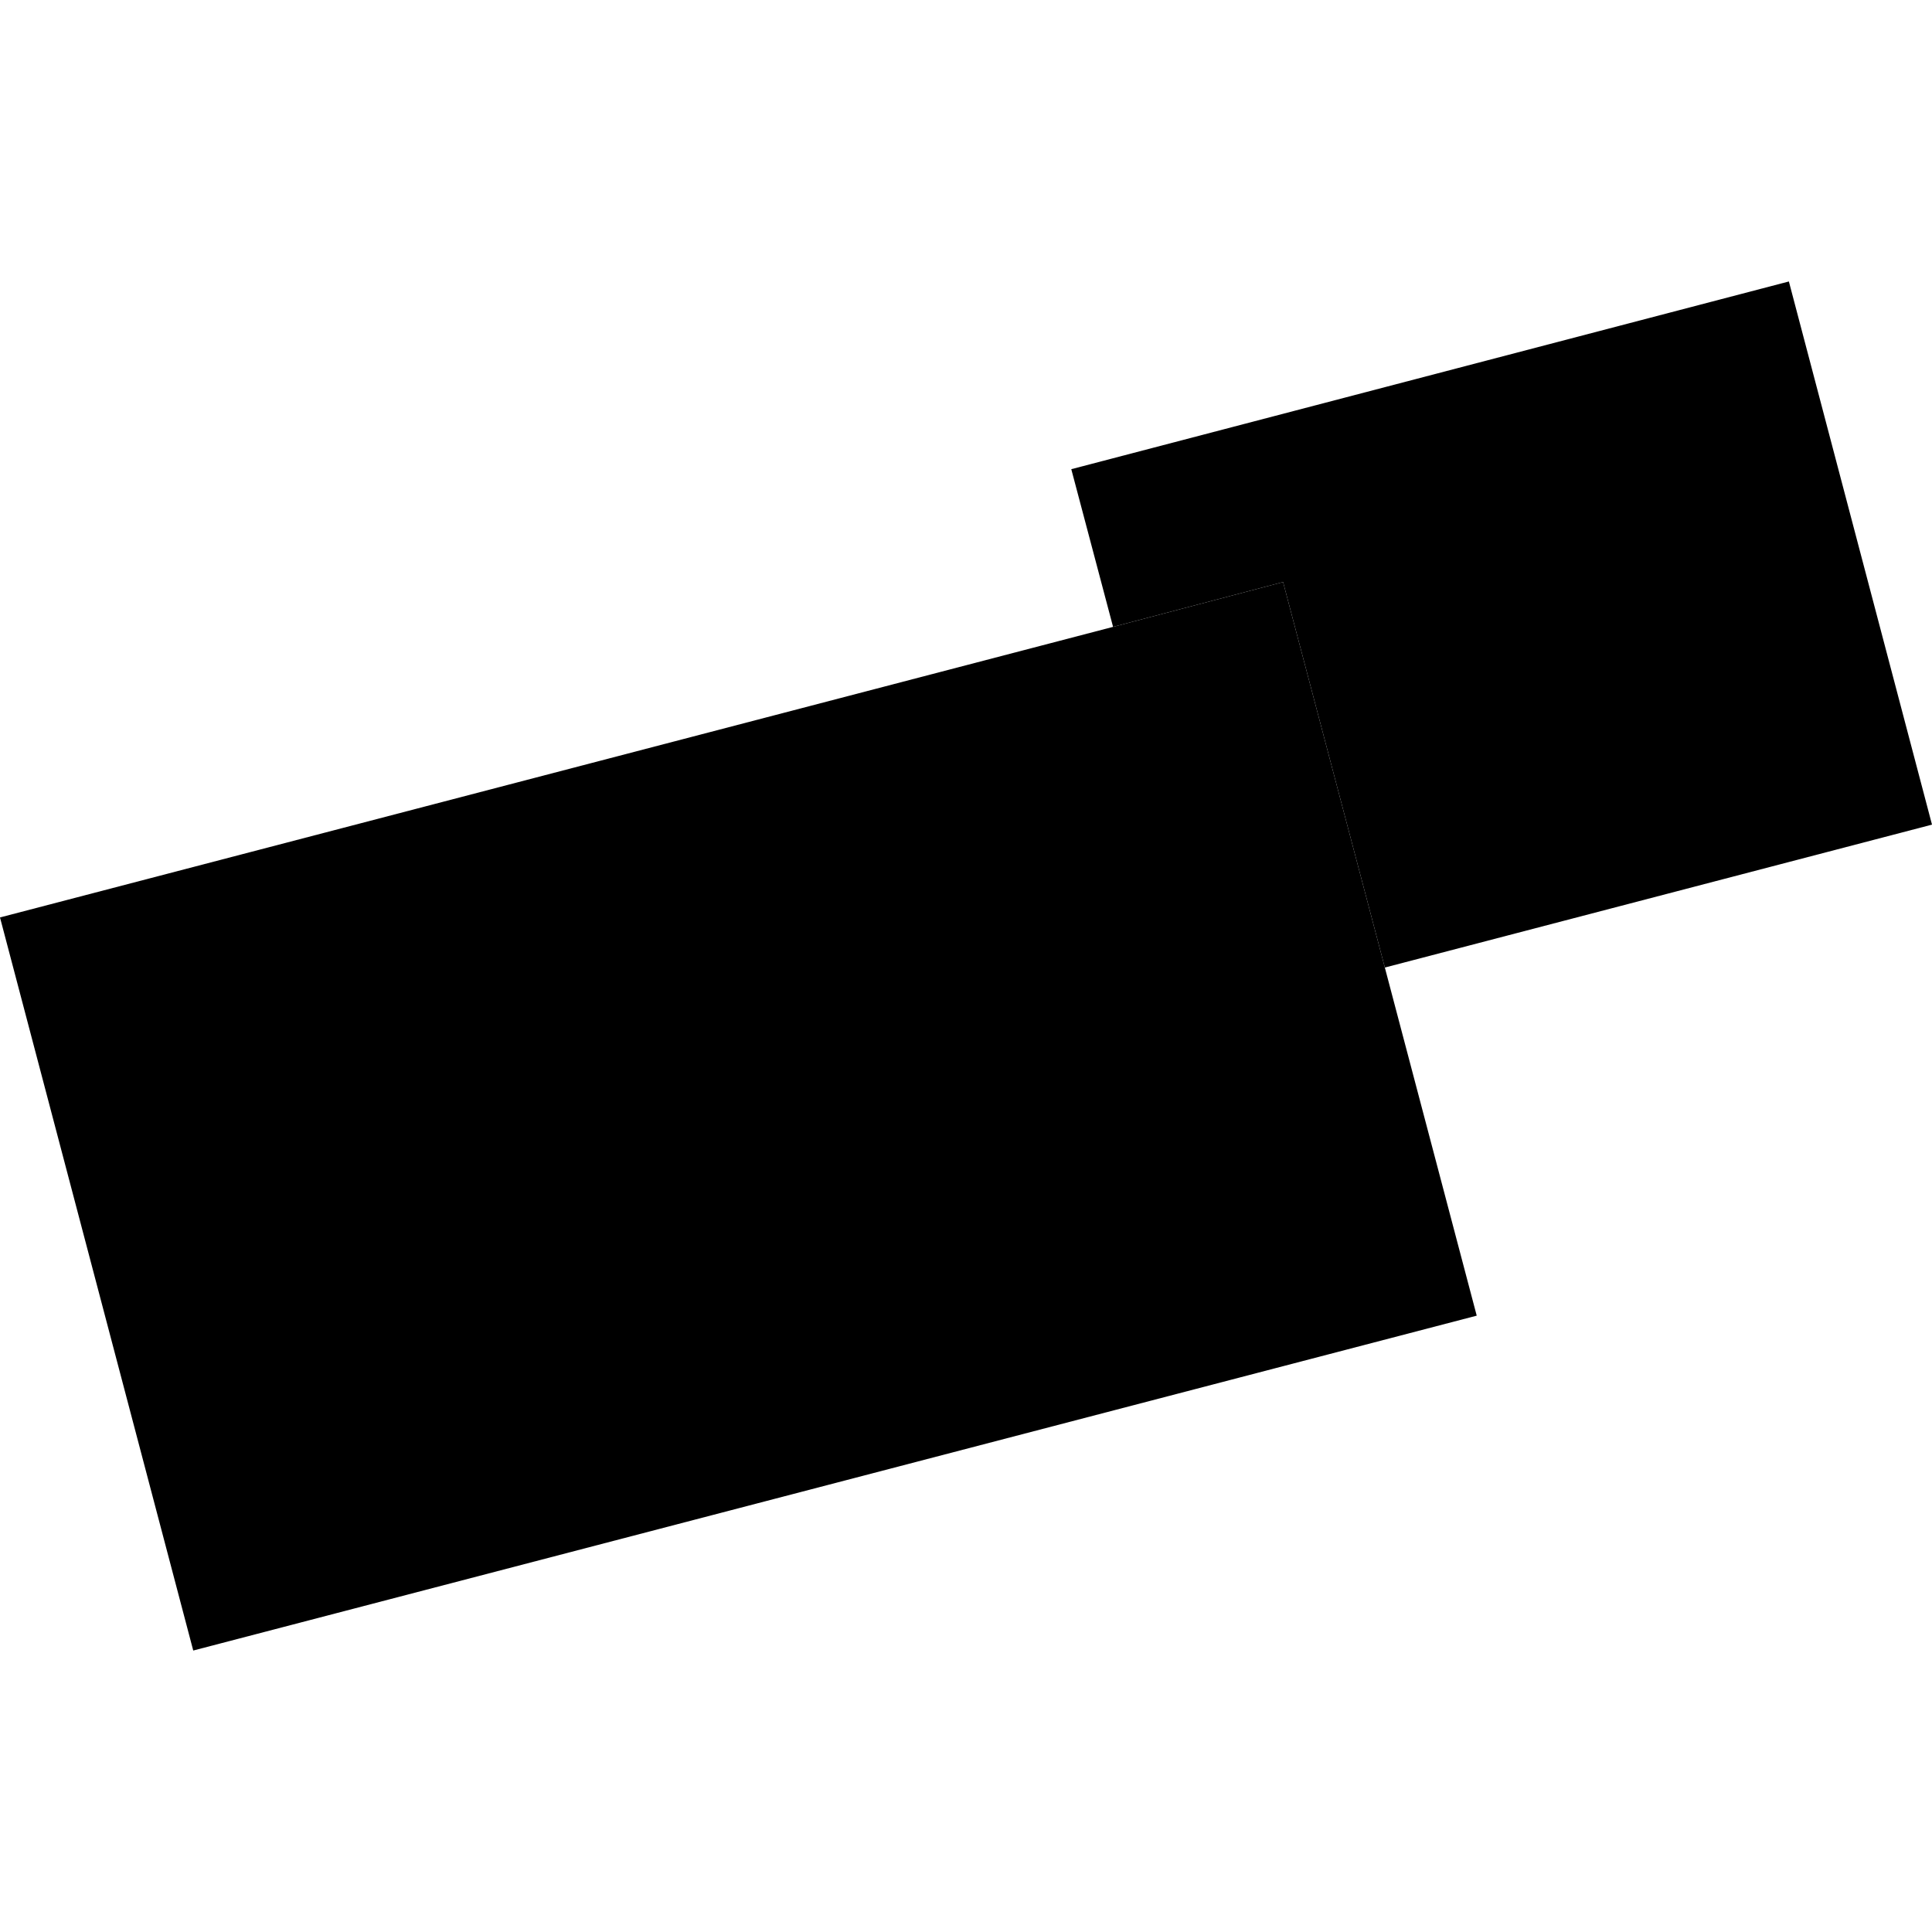 <?xml version="1.0" encoding="utf-8" standalone="no"?>
<!DOCTYPE svg PUBLIC "-//W3C//DTD SVG 1.1//EN"
  "http://www.w3.org/Graphics/SVG/1.1/DTD/svg11.dtd">
<!-- Created with matplotlib (https://matplotlib.org/) -->
<svg height="288pt" version="1.1" viewBox="0 0 288 288" width="288pt" xmlns="http://www.w3.org/2000/svg" xmlns:xlink="http://www.w3.org/1999/xlink">
 <defs>
  <style type="text/css">
*{stroke-linecap:butt;stroke-linejoin:round;}
  </style>
 </defs>
 <g id="figure_1">
  <g id="patch_1">
   <path d="M 0 288 
L 288 288 
L 288 0 
L 0 0 
z
" style="fill:none;opacity:0;"/>
  </g>
  <g id="axes_1">
   <g id="PatchCollection_1">
    <path clip-path="url(#p018799a3ad)" d="M 28.806 246.041 
L 0 136.762 
L 165.923 93.446 
L 191.268 86.766 
L 206.436 144.23 
L 220.133 196.123 
L 28.806 246.041 
"/>
    <path clip-path="url(#p018799a3ad)" d="M 206.436 144.23 
L 288 122.926 
L 266.665 41.959 
L 159.695 69.941 
L 165.923 93.446 
L 191.268 86.766 
L 206.436 144.23 
"/>
   </g>
  </g>
 </g>
 <defs>
  <clipPath id="p018799a3ad">
   <rect height="204.083" width="288" x="0" y="41.959"/>
  </clipPath>
 </defs>
</svg>
